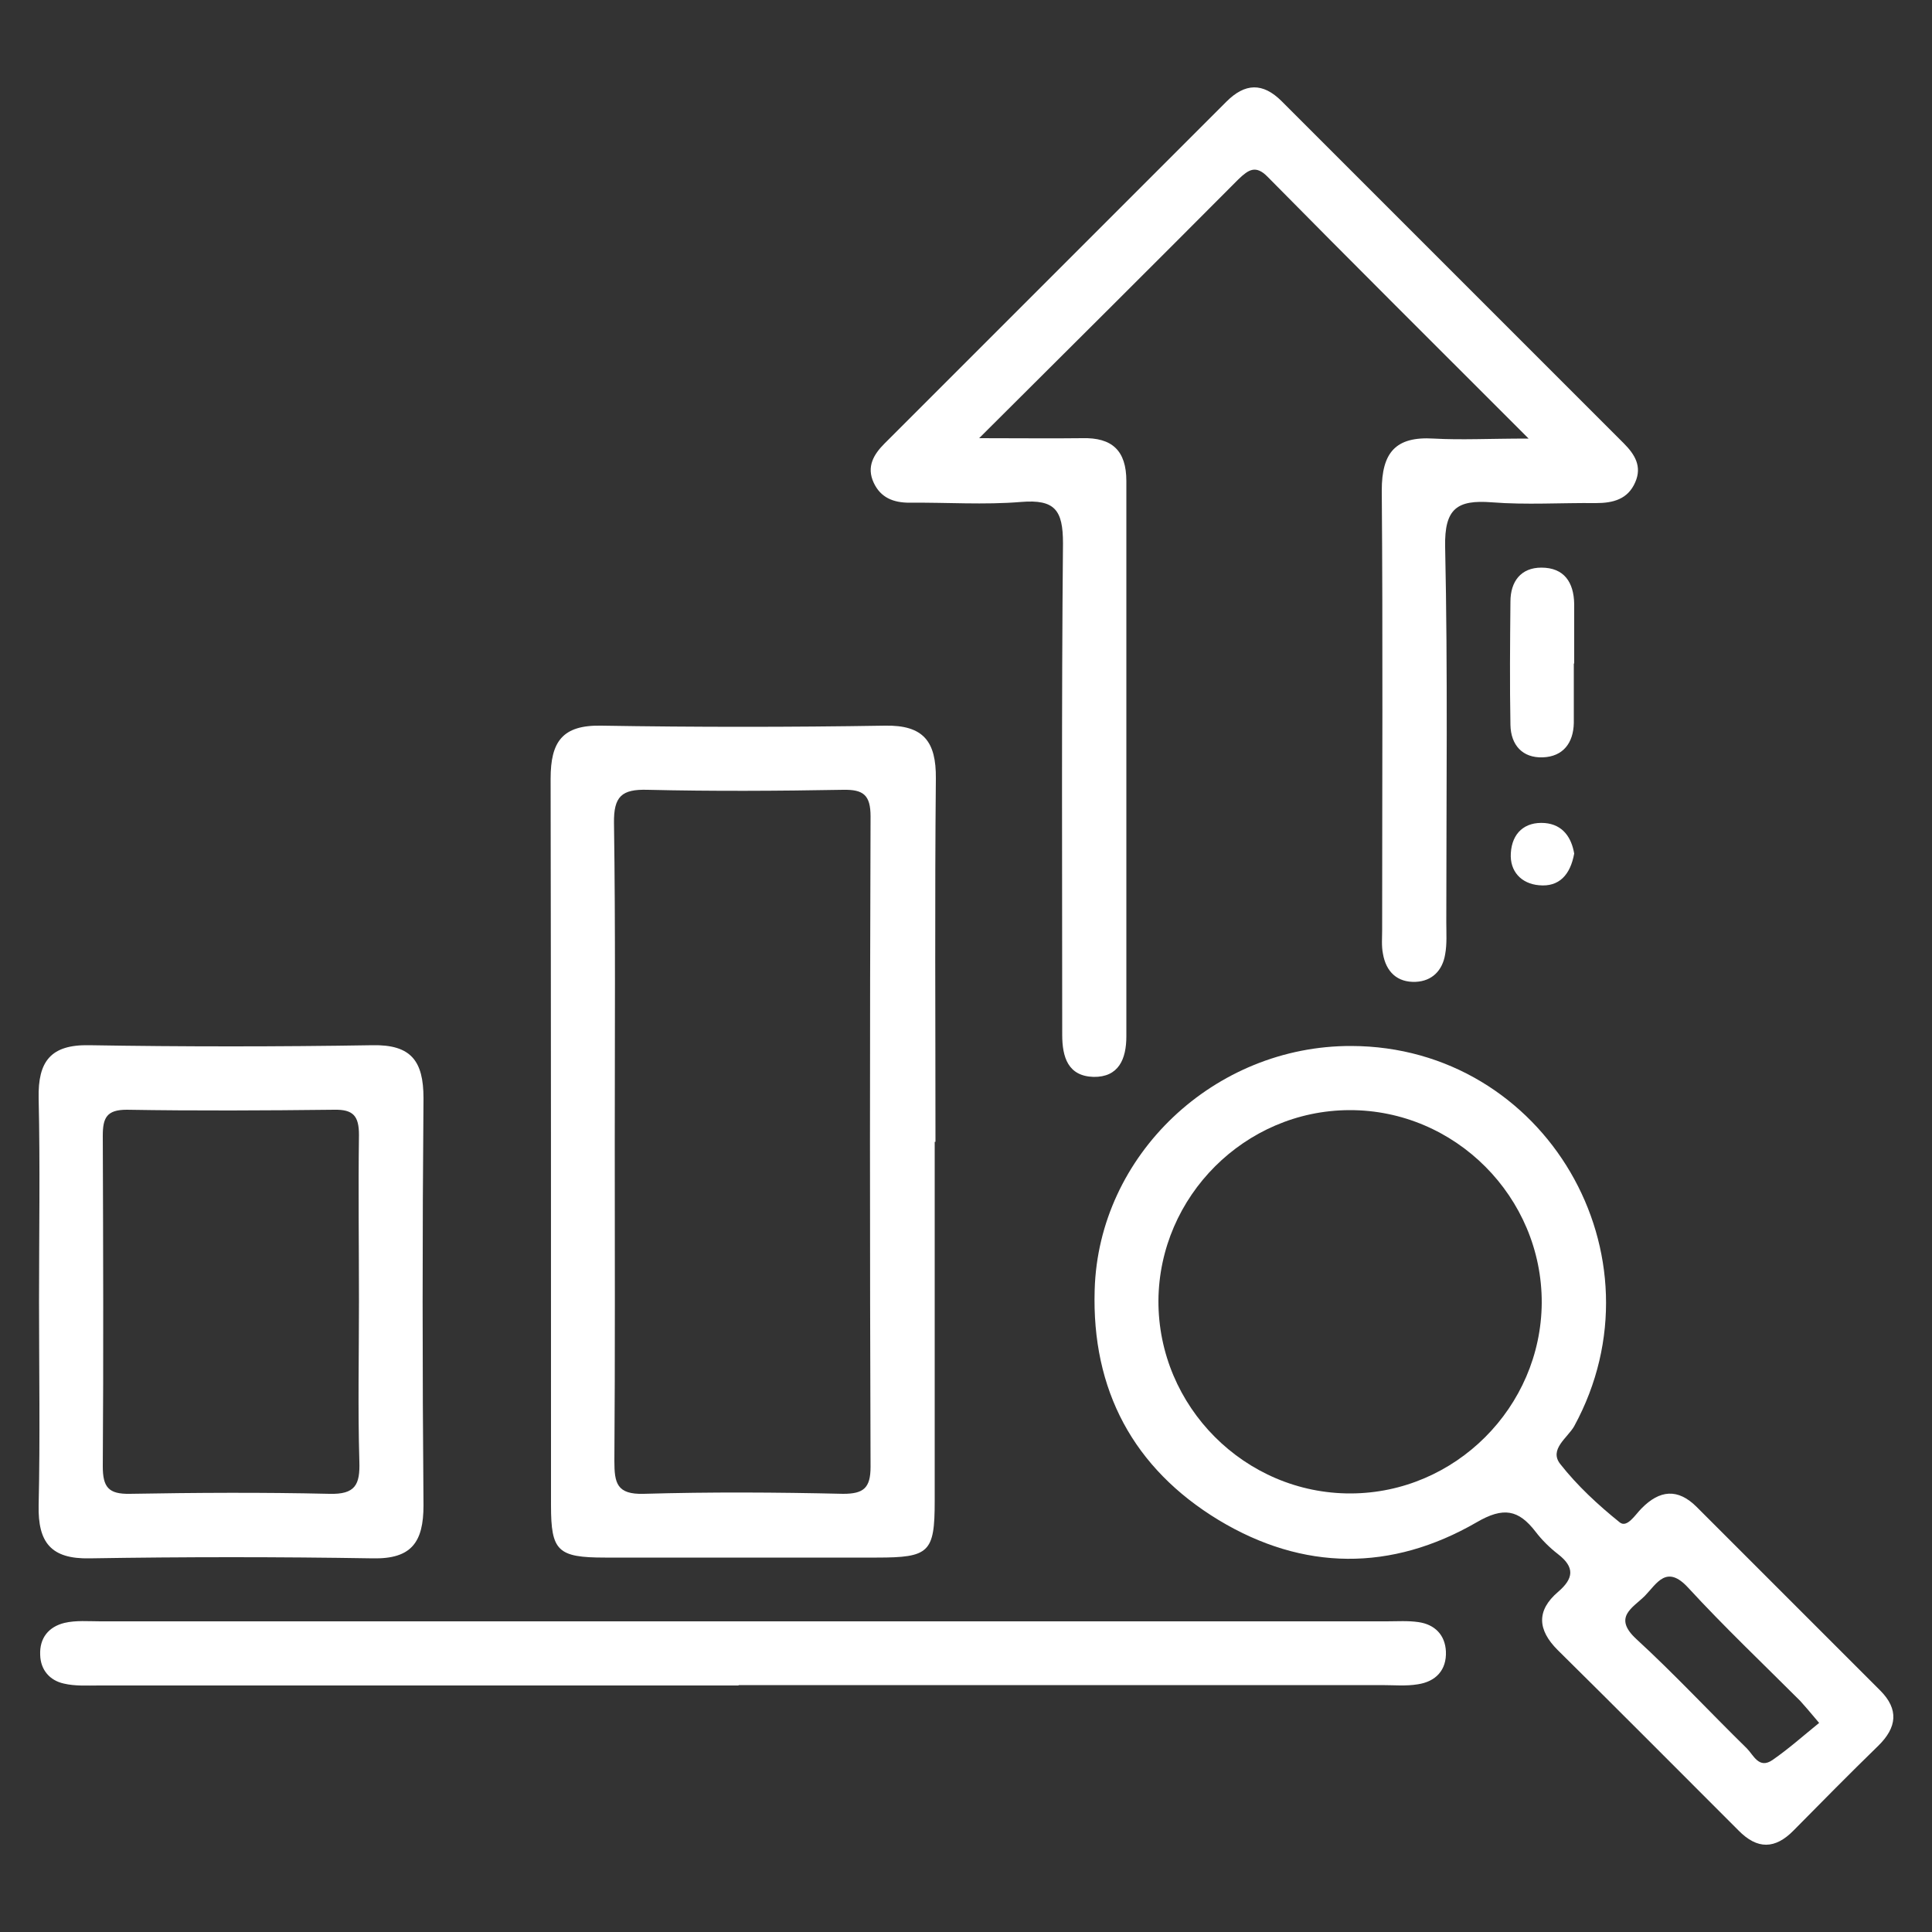<?xml version="1.0" encoding="UTF-8"?><svg id="Layer_1" xmlns="http://www.w3.org/2000/svg" viewBox="0 0 50 50"><rect x="0" y="0" width="50" height="50" fill="#333333" stroke="none"/><defs><style>.cls-1{fill:#fff;stroke-width:0px;}</style></defs><path class="cls-1" d="M39.55,11.34c-2.38-2.38-4.57-4.56-6.74-6.76-.31-.32-.5-.19-.76.06-2.16,2.17-4.33,4.33-6.71,6.7,1.07,0,1.87.01,2.67,0,.77-.02,1.14.32,1.14,1.11,0,4.79,0,9.58,0,14.37,0,.59-.2,1.06-.85,1.05-.66-.02-.81-.51-.81-1.09,0-4.24-.02-8.48.02-12.72,0-.86-.21-1.14-1.08-1.07-.96.08-1.93.01-2.89.02-.42,0-.75-.13-.93-.52-.19-.41,0-.73.28-1.01,2.95-2.95,5.9-5.9,8.85-8.85.48-.48.94-.5,1.43-.01,2.95,2.95,5.9,5.9,8.85,8.85.29.29.48.6.3,1.01-.19.44-.57.54-1.02.54-.9-.01-1.8.05-2.69-.02-.9-.07-1.23.16-1.21,1.15.07,3.24.03,6.48.03,9.72,0,.28.02.56-.03.83-.07.42-.34.69-.76.71-.48.02-.77-.26-.85-.73-.04-.2-.02-.41-.02-.62,0-3.79.02-7.58-.01-11.37,0-.98.36-1.4,1.34-1.34.72.04,1.44,0,2.46,0Z"/><path class="cls-1" d="M34.97,27.07c5.02.01,8.18,5.42,5.77,9.84-.17.3-.66.6-.36.98.44.56.98,1.06,1.54,1.51.19.15.4-.2.56-.36.47-.48.94-.53,1.43-.04,1.58,1.58,3.17,3.17,4.75,4.75.49.49.43.96-.05,1.43-.74.72-1.47,1.46-2.19,2.19-.48.49-.94.5-1.43,0-1.56-1.56-3.11-3.12-4.68-4.67-.52-.52-.55-1.02.01-1.5.41-.35.44-.64,0-.98-.22-.17-.42-.37-.58-.58-.44-.57-.83-.65-1.53-.24-2.2,1.27-4.48,1.26-6.67-.06-2.21-1.34-3.29-3.37-3.21-5.96.1-3.49,3.1-6.32,6.64-6.31ZM34.96,38.65c2.7-.01,4.92-2.23,4.94-4.93.01-2.74-2.24-5-4.98-4.99-2.7.01-4.92,2.23-4.94,4.93-.01,2.74,2.24,5,4.98,4.99ZM47.08,44.59c-.27-.32-.38-.45-.49-.57-.97-.97-1.97-1.92-2.9-2.93-.56-.61-.81-.11-1.12.21-.31.31-.84.55-.22,1.12.99.91,1.9,1.89,2.86,2.83.17.17.31.54.66.3.42-.29.8-.63,1.22-.97Z"/><path class="cls-1" d="M24.19,29.55c0,3.1,0,6.2,0,9.3,0,1.33-.14,1.46-1.5,1.46-2.34,0-4.68,0-7.03,0-1.23,0-1.4-.17-1.4-1.35,0-6.27,0-12.54-.01-18.81,0-.95.3-1.39,1.31-1.37,2.44.04,4.89.04,7.34,0,1-.02,1.33.41,1.32,1.37-.03,3.13-.01,6.27-.01,9.4ZM15.91,29.55c0,2.75.01,5.51-.01,8.26,0,.57.06.87.76.85,1.72-.05,3.44-.04,5.16,0,.53,0,.71-.15.71-.7-.02-5.61-.02-11.22,0-16.83,0-.56-.19-.7-.71-.69-1.69.03-3.37.04-5.06,0-.67-.02-.88.17-.87.86.04,2.75.02,5.51.02,8.26Z"/><path class="cls-1" d="M1.01,33.69c0-1.76.03-3.51-.01-5.27-.02-.95.31-1.39,1.31-1.37,2.44.04,4.89.04,7.33,0,1-.02,1.32.41,1.32,1.37-.03,3.51-.03,7.02,0,10.54,0,.95-.31,1.39-1.31,1.37-2.44-.04-4.89-.04-7.33,0-1,.02-1.34-.41-1.32-1.37.04-1.76.01-3.51.01-5.27ZM9.29,33.7c0-1.44-.02-2.89,0-4.33,0-.49-.15-.66-.64-.65-1.79.02-3.58.03-5.37,0-.52,0-.62.21-.62.67.01,2.85.02,5.71,0,8.56,0,.54.15.72.7.71,1.72-.03,3.44-.04,5.16,0,.68.02.8-.24.78-.84-.04-1.37-.01-2.75-.01-4.13Z"/><path class="cls-1" d="M19.11,43.62c-5.51,0-11.02,0-16.54,0-.31,0-.63.02-.92-.05-.36-.08-.6-.35-.61-.74-.02-.44.22-.73.63-.83.3-.07.62-.04.93-.04,11.09,0,22.19,0,33.28,0,.28,0,.56-.02.83.02.42.06.69.33.71.76.02.48-.26.78-.73.85-.3.05-.62.02-.93.02-5.55,0-11.09,0-16.64,0Z"/><path class="cls-1" d="M40.73,17.17c0,.51,0,1.03,0,1.54-.01.52-.28.87-.8.89-.53.02-.83-.32-.84-.84-.02-1.06-.01-2.13,0-3.19,0-.52.27-.88.8-.88.59,0,.84.38.85.94,0,.51,0,1.03,0,1.54Z"/><path class="cls-1" d="M40.74,22.09c-.1.55-.39.87-.91.82-.46-.04-.76-.36-.73-.83.03-.52.36-.82.88-.78.47.04.69.38.76.79Z"/></svg>